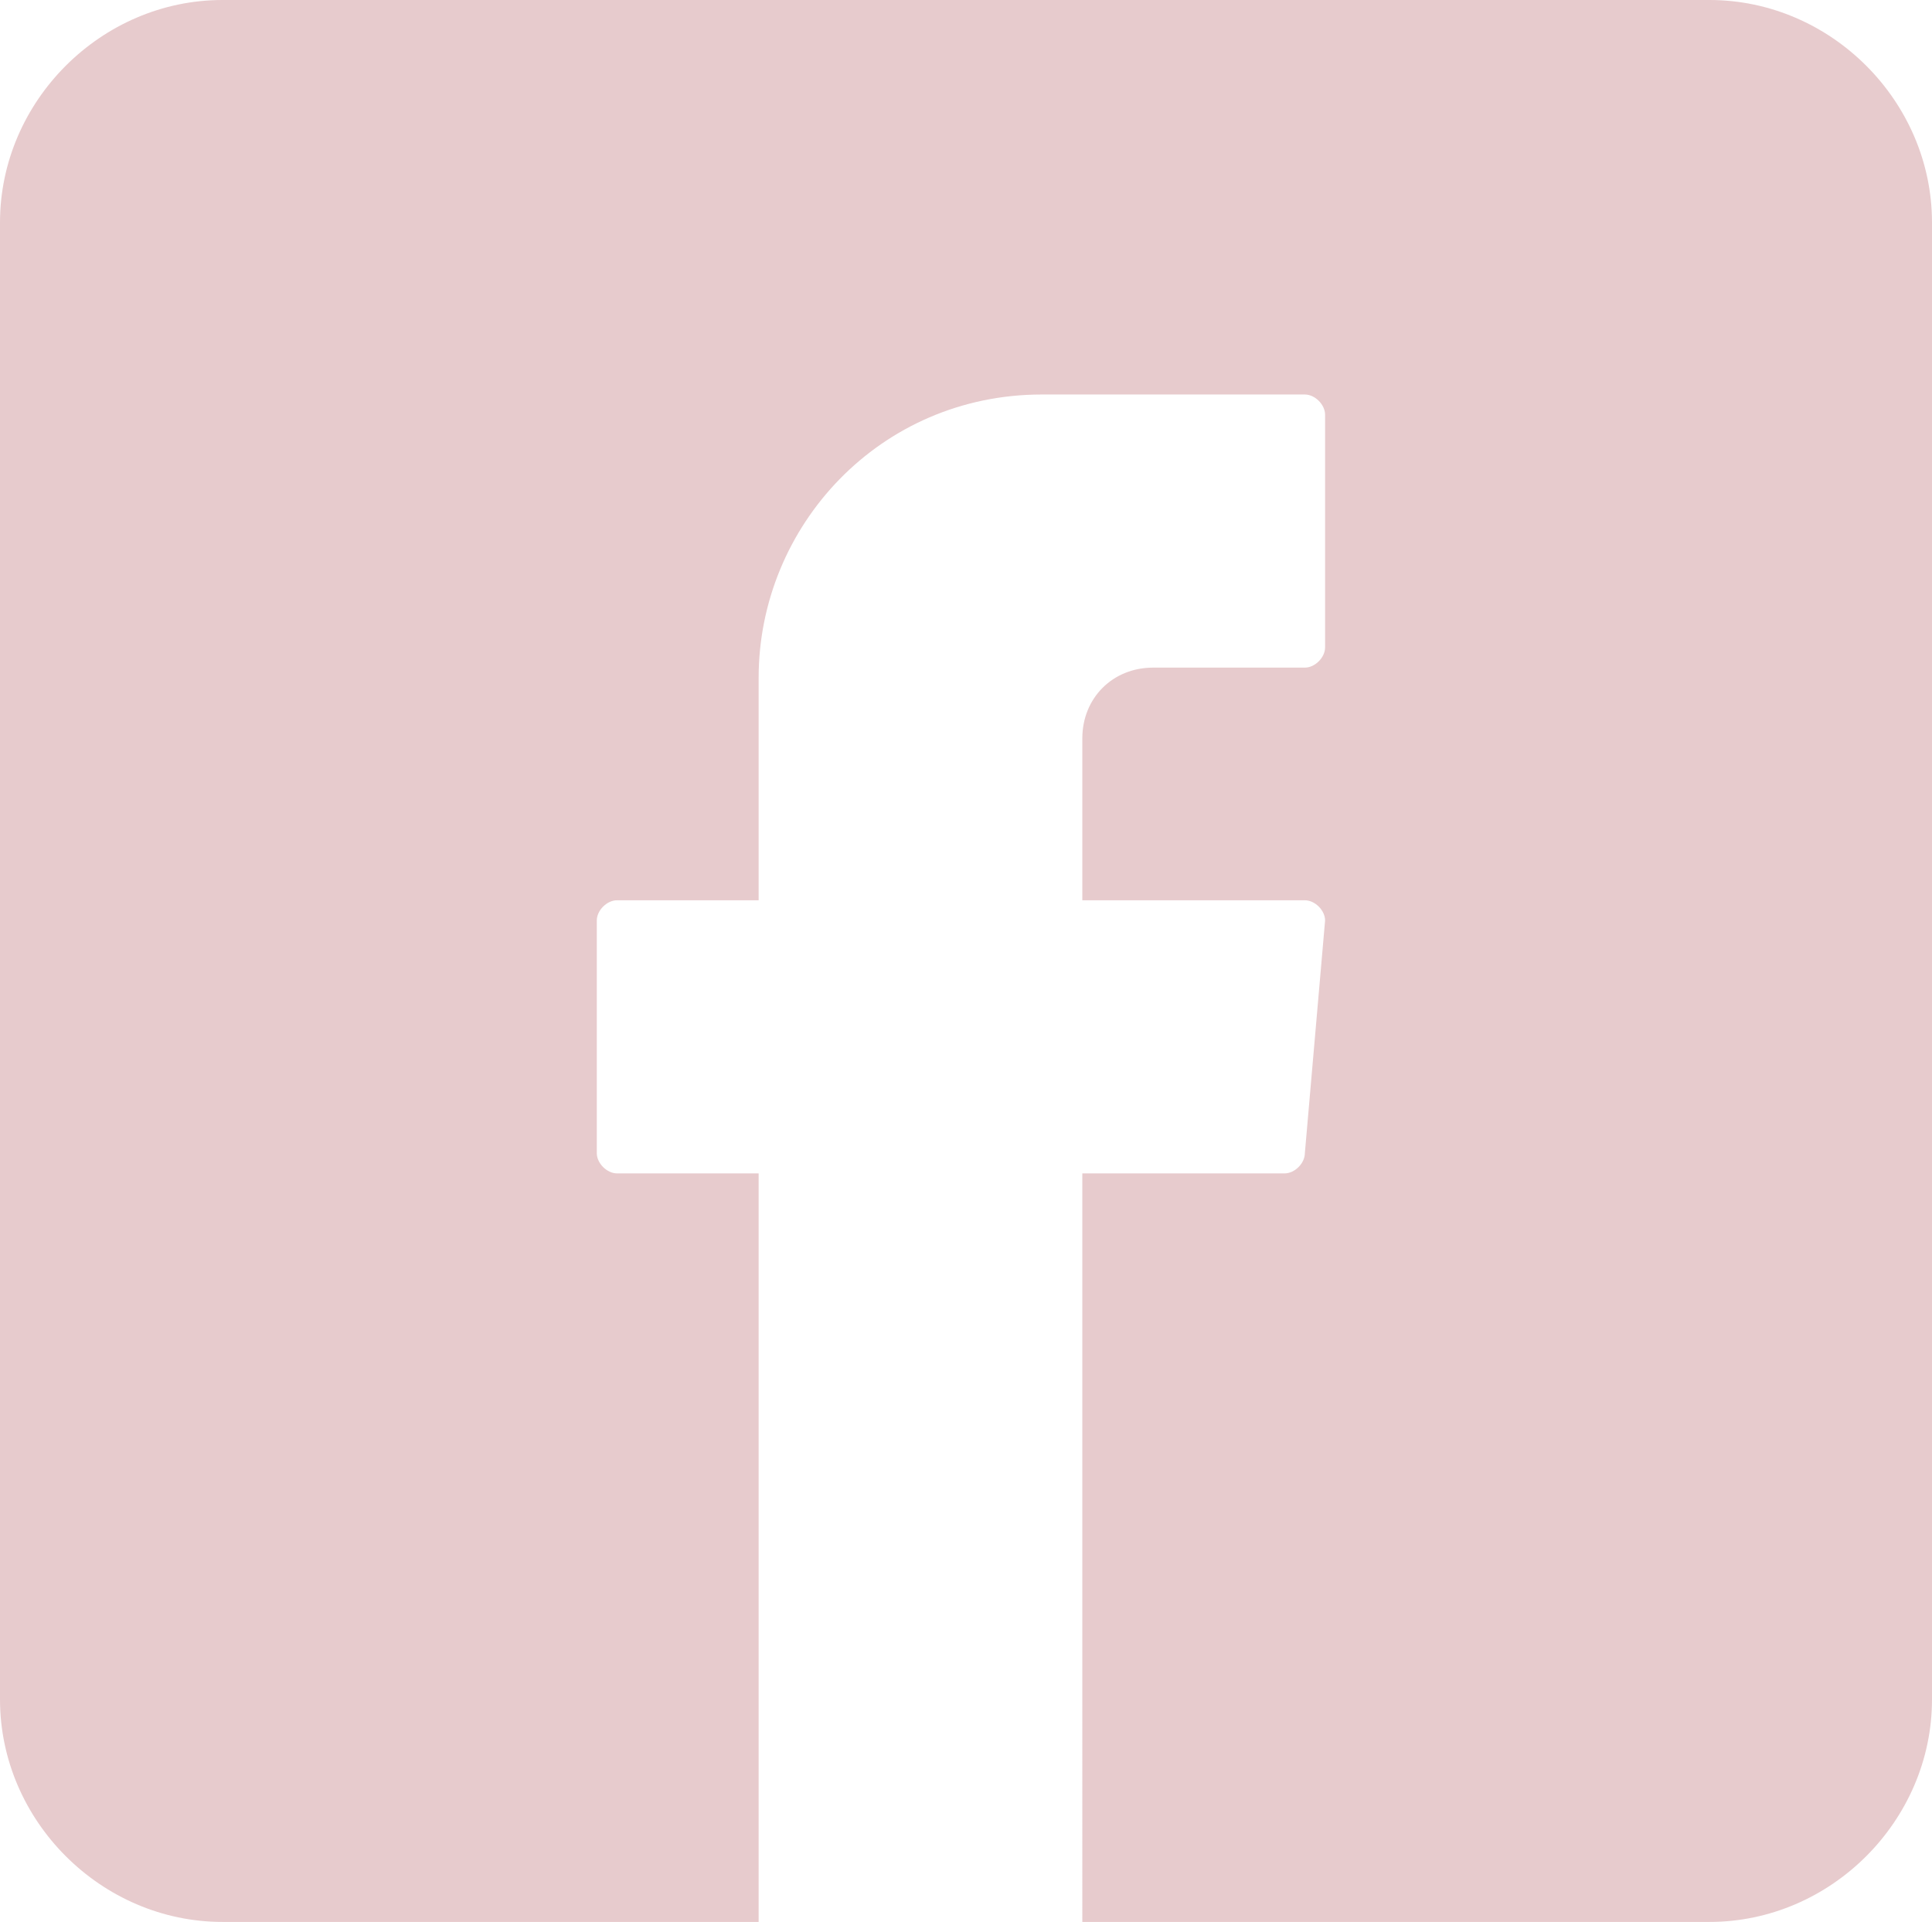 <?xml version="1.0" encoding="utf-8"?>
<!-- Generator: Adobe Illustrator 26.3.1, SVG Export Plug-In . SVG Version: 6.00 Build 0)  -->
<svg version="1.1" id="Ebene_1" xmlns="http://www.w3.org/2000/svg" xmlns:xlink="http://www.w3.org/1999/xlink" x="0px" y="0px"
	 viewBox="0 0 19.1 19" style="enable-background:new 0 0 19.1 19;" xml:space="preserve">
<g>
	<defs>
		<rect id="SVGID_1_" width="19.1" height="19"/>
	</defs>
	<clipPath id="SVGID_00000015348158375948925730000003631052348340019641_">
		<use xlink:href="#SVGID_1_"  style="overflow:visible;"/>
	</clipPath>
	<path style="clip-path:url(#SVGID_00000015348158375948925730000003631052348340019641_);fill:#E7CBCD;" d="M16.9,0H2.2
		C1,0,0,1,0,2.2v14.6C0,18,1,19,2.2,19h5.3v-7.3v-0.1H6.1c-0.1,0-0.2-0.1-0.2-0.2V9.1C5.9,9,6,8.9,6.1,8.9h1.4V6.7
		c0-1.5,1.2-2.8,2.8-2.8h2.6c0.1,0,0.2,0.1,0.2,0.2v2.3c0,0.1-0.1,0.2-0.2,0.2h-1.5c-0.4,0-0.7,0.3-0.7,0.7v1.6h2.2
		c0.1,0,0.2,0.1,0.2,0.2l-0.2,2.3c0,0.1-0.1,0.2-0.2,0.2h-2V19h6.2c1.2,0,2.2-1,2.2-2.2V2.2C19.1,1,18.1,0,16.9,0"/>
</g>
</svg>
